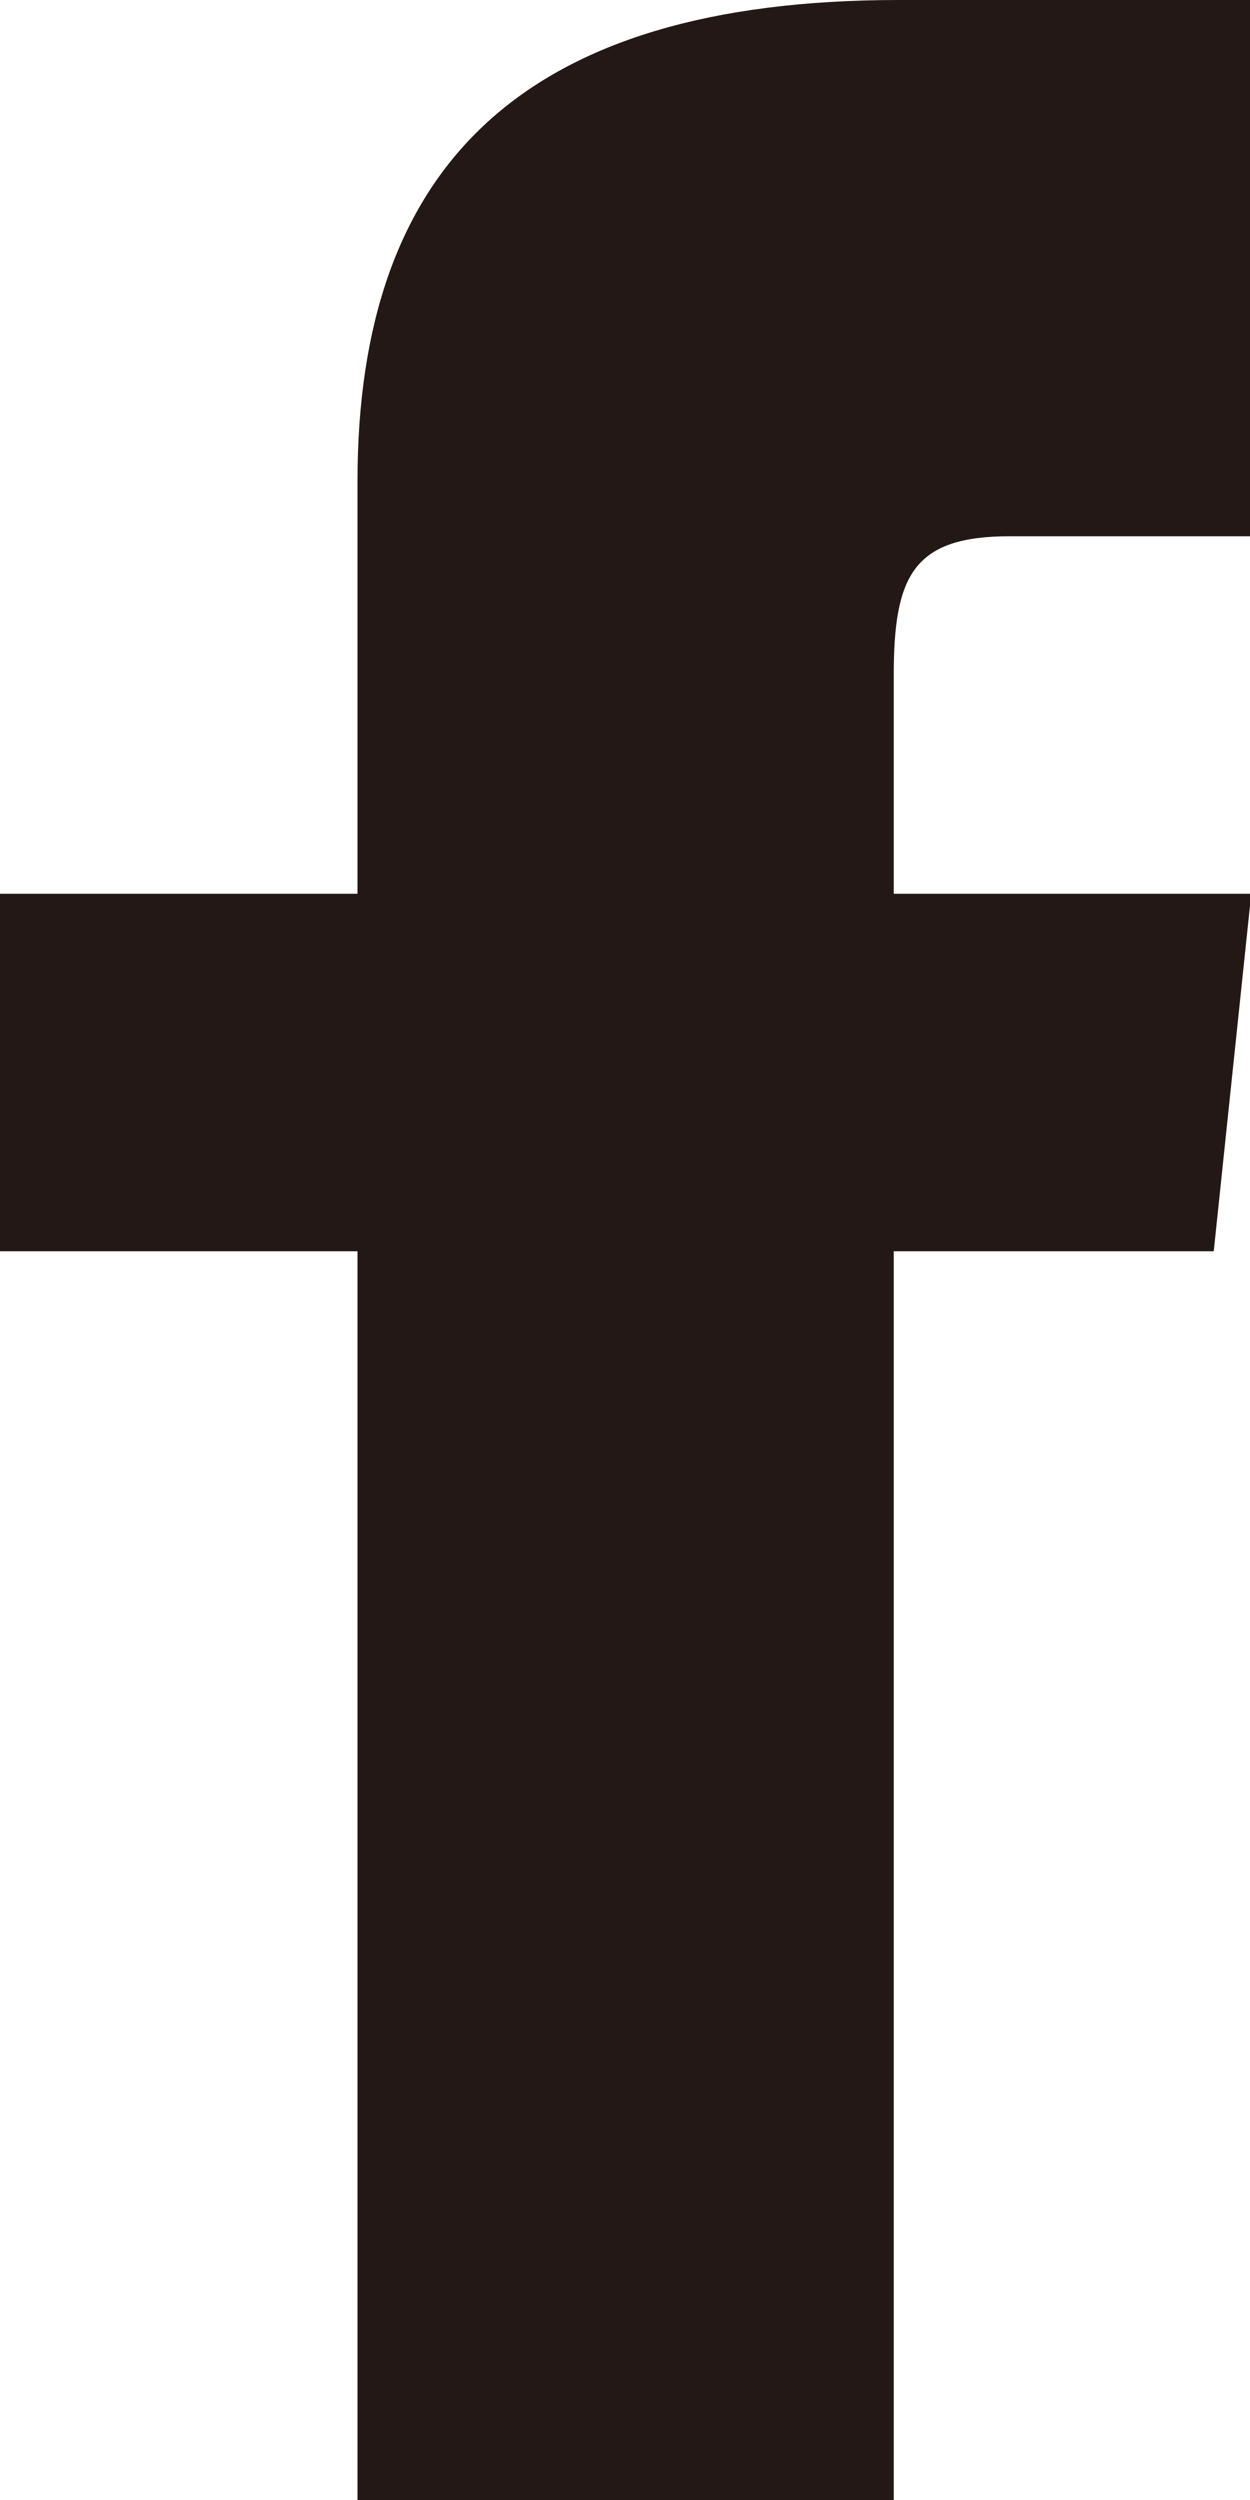 <?xml version="1.0" encoding="UTF-8"?>
<svg id="_レイヤー_2" data-name="レイヤー 2" xmlns="http://www.w3.org/2000/svg" viewBox="0 0 10 20">
  <g id="header">
    <path d="M2.86,3.85v3.3H0v2.86h2.86v10h4.29v-10h2.56l.3-2.86h-2.86v-1.75c0-.8.16-1.11.93-1.11h1.93V0h-2.82C4.19,0,2.86,1.32,2.86,3.85Z" style="fill: #231815;"/>
  </g>
</svg>